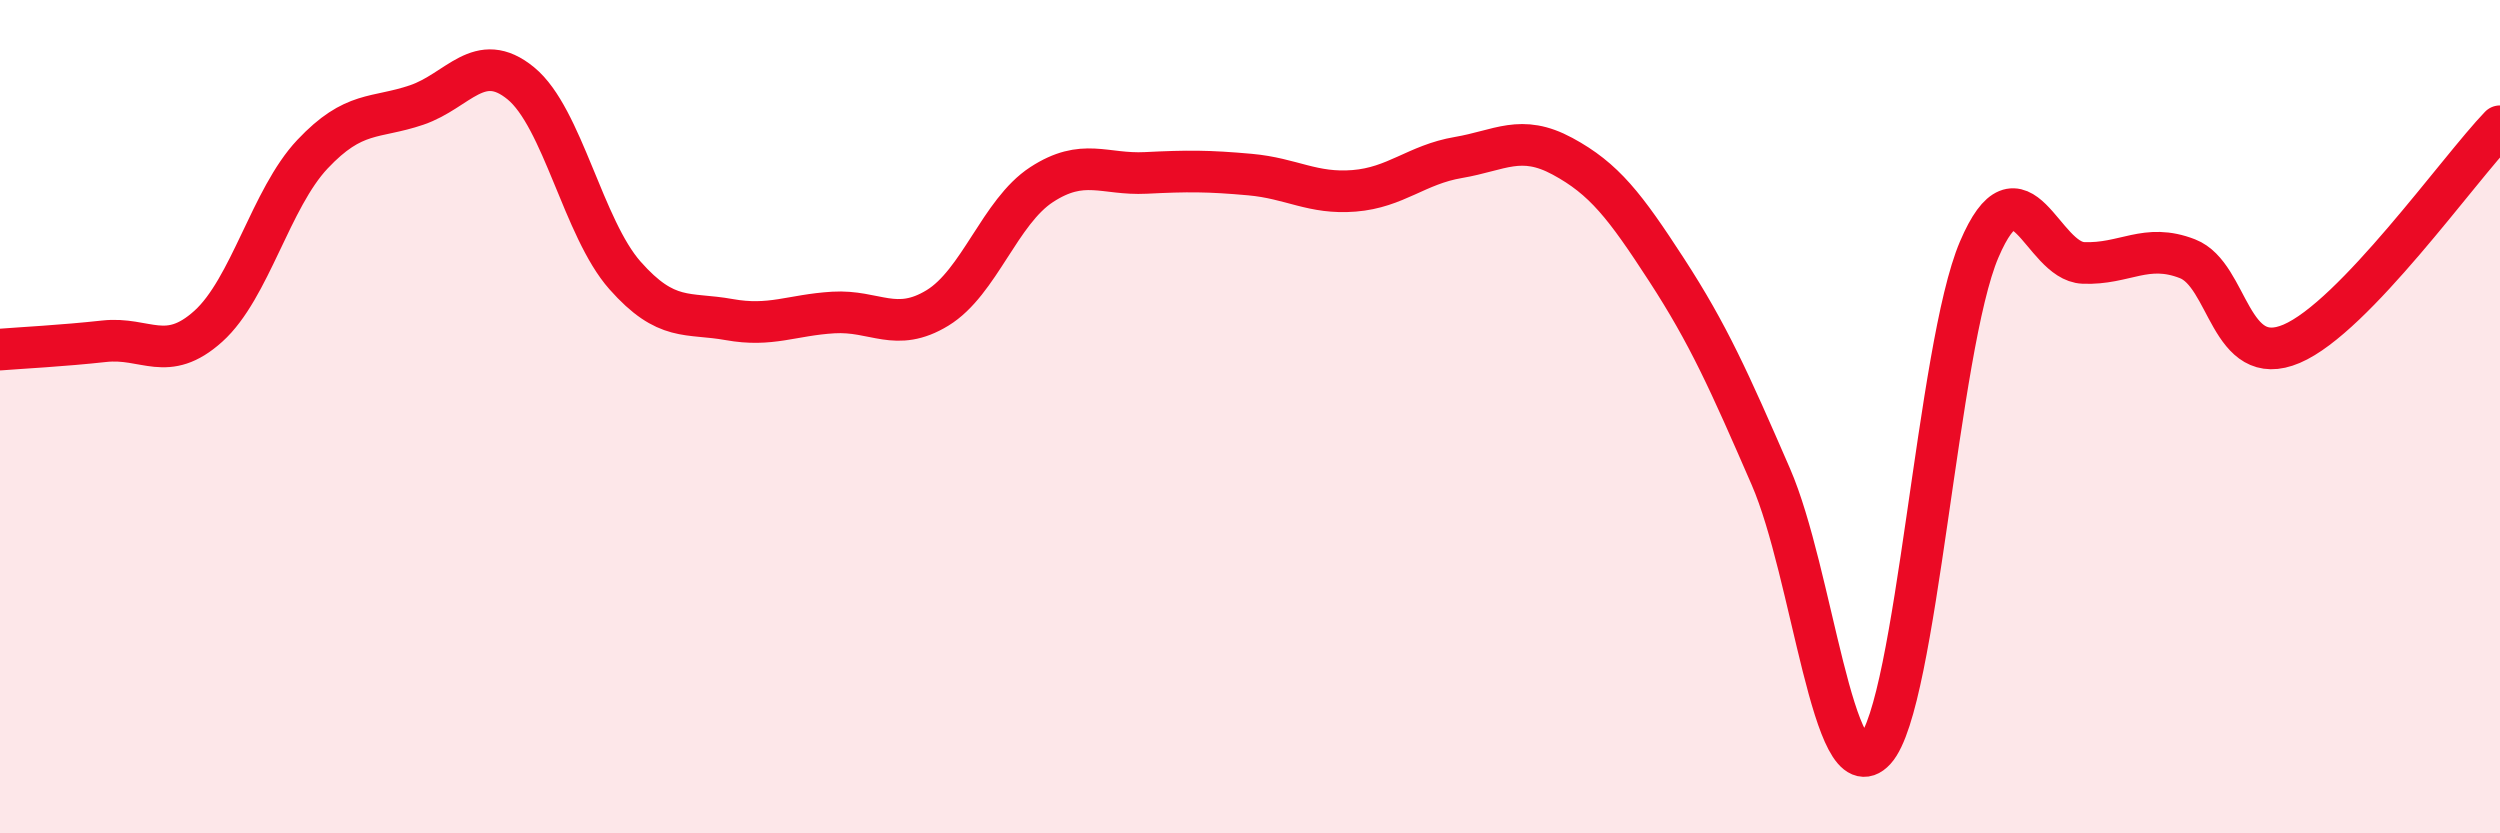 
    <svg width="60" height="20" viewBox="0 0 60 20" xmlns="http://www.w3.org/2000/svg">
      <path
        d="M 0,8.39 C 0.5,8.35 1.5,8.3 2.5,8.19 C 3.5,8.08 4,8.73 5,7.83 C 6,6.93 6.5,4.76 7.5,3.7 C 8.5,2.64 9,2.86 10,2.52 C 11,2.18 11.5,1.18 12.5,2 C 13.5,2.82 14,5.48 15,6.61 C 16,7.74 16.5,7.49 17.5,7.67 C 18.5,7.85 19,7.56 20,7.5 C 21,7.44 21.5,8 22.5,7.39 C 23.5,6.78 24,5.08 25,4.43 C 26,3.78 26.5,4.2 27.5,4.15 C 28.5,4.1 29,4.1 30,4.19 C 31,4.28 31.5,4.66 32.5,4.58 C 33.5,4.5 34,3.95 35,3.78 C 36,3.61 36.5,3.21 37.5,3.75 C 38.5,4.29 39,4.94 40,6.48 C 41,8.02 41.5,9.14 42.5,11.44 C 43.5,13.74 44,19.09 45,18 C 46,16.91 46.5,8.33 47.5,5.99 C 48.5,3.65 49,6.27 50,6.31 C 51,6.35 51.5,5.82 52.5,6.21 C 53.5,6.6 53.5,8.89 55,8.25 C 56.5,7.61 59,4.07 60,3.03L60 20L0 20Z"
        fill="#EB0A25"
        opacity="0.1"
        stroke-linecap="round"
        stroke-linejoin="round"
      />
      <path
        d="M 0,8.39 C 0.5,8.35 1.5,8.3 2.5,8.19 C 3.5,8.08 4,8.73 5,7.83 C 6,6.93 6.5,4.76 7.5,3.7 C 8.5,2.64 9,2.86 10,2.52 C 11,2.18 11.5,1.18 12.5,2 C 13.5,2.82 14,5.48 15,6.61 C 16,7.74 16.5,7.49 17.5,7.67 C 18.5,7.85 19,7.56 20,7.5 C 21,7.44 21.5,8 22.5,7.39 C 23.5,6.78 24,5.08 25,4.43 C 26,3.78 26.5,4.2 27.5,4.15 C 28.5,4.1 29,4.1 30,4.19 C 31,4.28 31.5,4.66 32.5,4.58 C 33.5,4.5 34,3.95 35,3.78 C 36,3.61 36.5,3.21 37.5,3.75 C 38.5,4.29 39,4.94 40,6.48 C 41,8.02 41.5,9.14 42.5,11.44 C 43.5,13.74 44,19.09 45,18 C 46,16.91 46.5,8.33 47.5,5.99 C 48.5,3.65 49,6.27 50,6.31 C 51,6.35 51.5,5.82 52.5,6.21 C 53.5,6.6 53.5,8.89 55,8.25 C 56.5,7.61 59,4.07 60,3.03"
        stroke="#EB0A25"
        stroke-width="1"
        fill="none"
        stroke-linecap="round"
        stroke-linejoin="round"
      />
    </svg>
  